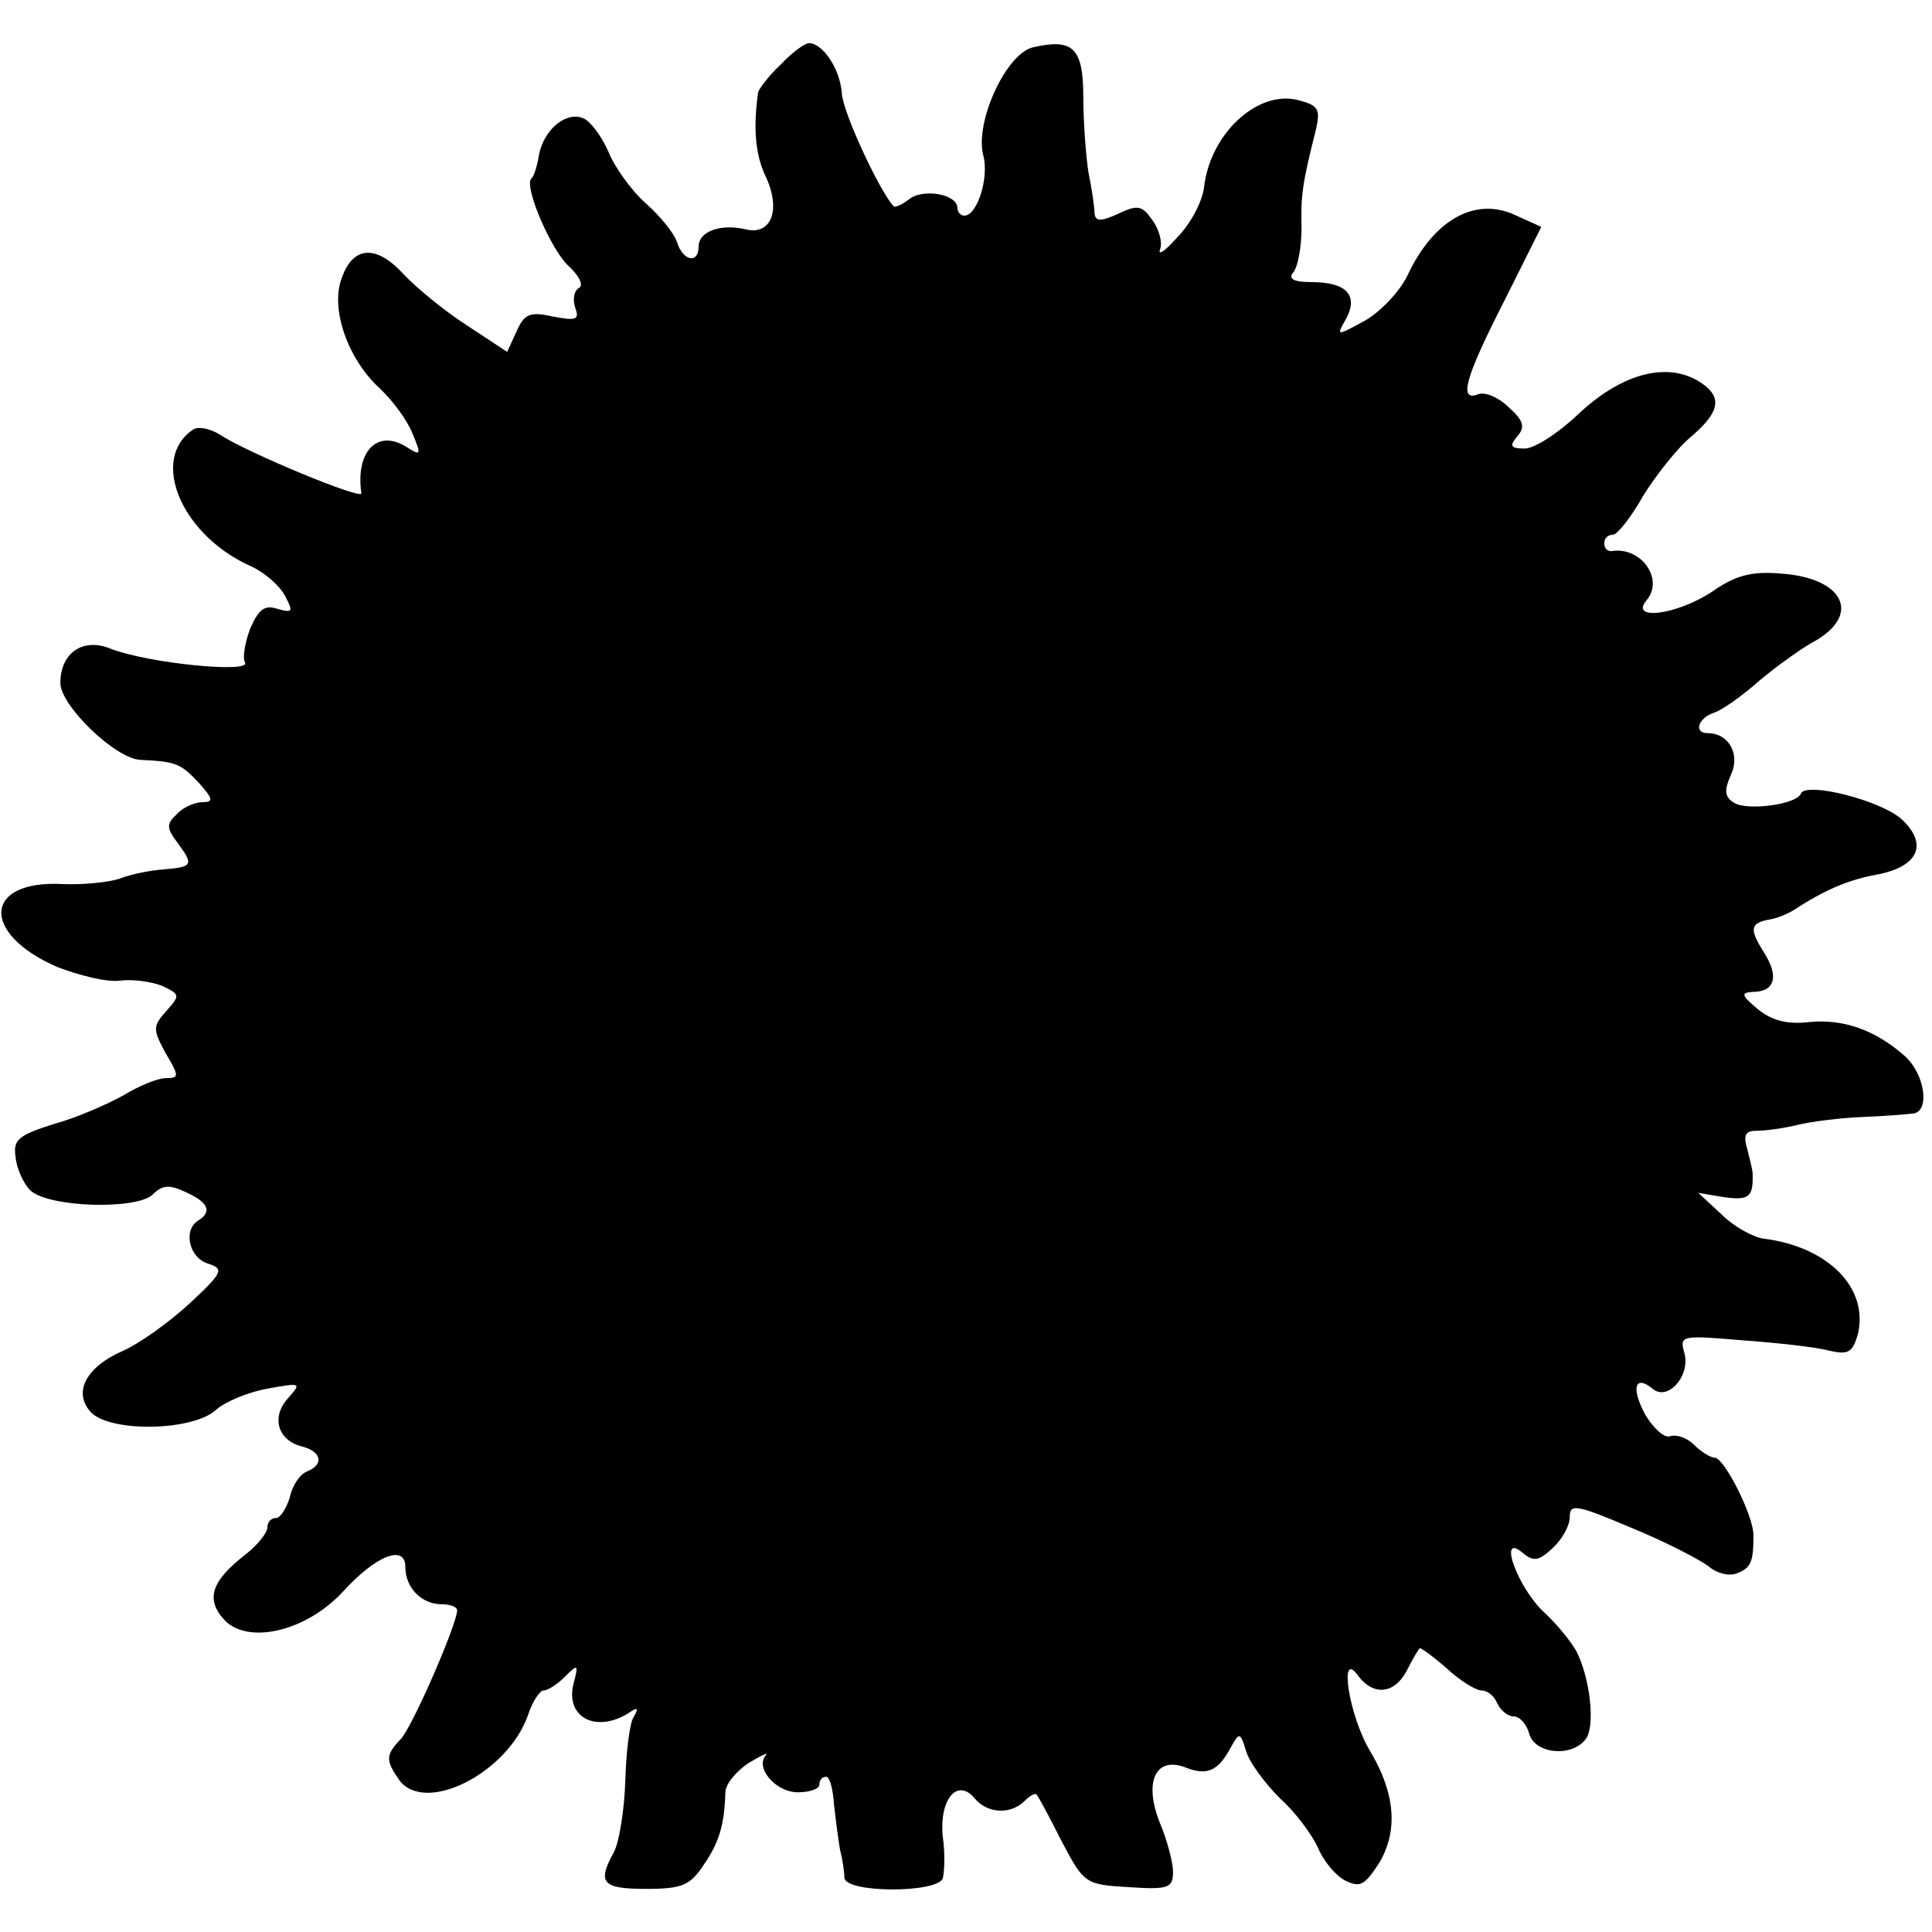 <?xml version="1.0" standalone="no"?>
<!DOCTYPE svg PUBLIC "-//W3C//DTD SVG 20010904//EN"
 "http://www.w3.org/TR/2001/REC-SVG-20010904/DTD/svg10.dtd">
<svg version="1.0" xmlns="http://www.w3.org/2000/svg"
 width="224pt" height="224pt" viewBox="0 0 224 224"
 preserveAspectRatio="xMidYMid meet">
<g transform="translate(0,224) scale(0.1,-0.1)"
fill="#000000" stroke="none">
<path d="M905 2165 c-14 -13 -25 -28 -26 -32 -6 -42 -3 -72 8 -96 19 -39 8
-70 -22 -63 -29 7 -55 -2 -55 -20 0 -20 -18 -17 -25 5 -3 10 -19 30 -36 45
-17 15 -37 43 -44 61 -8 18 -21 35 -29 38 -20 8 -45 -13 -51 -42 -2 -13 -6
-26 -9 -28 -9 -9 24 -86 45 -103 11 -11 16 -21 10 -24 -6 -4 -7 -14 -4 -23 5
-14 1 -15 -26 -10 -27 6 -33 3 -42 -17 l-11 -24 -47 31 c-25 16 -58 43 -73 59
-32 35 -59 33 -72 -5 -13 -35 7 -93 44 -127 15 -14 32 -37 38 -52 11 -26 10
-27 -7 -16 -34 21 -59 -6 -52 -54 1 -8 -132 47 -164 68 -11 7 -25 10 -31 6
-51 -34 -14 -123 68 -159 15 -7 32 -22 38 -33 10 -19 10 -21 -8 -16 -15 5 -22
0 -32 -23 -6 -16 -9 -34 -6 -39 8 -13 -113 -1 -156 16 -32 13 -58 -5 -58 -40
0 -26 64 -88 93 -89 41 -2 46 -4 67 -26 17 -19 18 -23 5 -23 -9 0 -23 -6 -30
-14 -12 -11 -12 -16 0 -32 20 -27 19 -29 -15 -32 -16 -1 -40 -6 -52 -11 -13
-4 -42 -7 -65 -6 -92 5 -96 -57 -7 -96 26 -10 58 -18 73 -16 14 2 36 -1 49 -6
21 -10 21 -11 5 -29 -16 -18 -16 -21 -1 -49 16 -27 16 -29 0 -29 -9 0 -31 -9
-49 -20 -18 -10 -54 -26 -80 -33 -41 -13 -48 -18 -45 -38 1 -13 9 -31 17 -39
21 -20 123 -23 142 -5 11 11 19 12 38 3 27 -12 31 -23 15 -33 -18 -11 -11 -43
11 -50 19 -6 18 -10 -22 -47 -24 -22 -58 -46 -76 -54 -44 -19 -59 -49 -37 -72
24 -23 117 -21 144 3 11 10 38 21 60 25 39 7 40 7 24 -11 -20 -22 -12 -49 16
-56 23 -6 26 -21 6 -29 -8 -3 -17 -16 -20 -30 -4 -13 -11 -24 -16 -24 -6 0
-10 -5 -10 -11 0 -6 -11 -20 -25 -31 -40 -31 -47 -52 -25 -76 27 -29 94 -14
137 32 39 43 73 56 73 29 0 -24 19 -43 42 -43 10 0 18 -3 18 -7 0 -16 -53
-138 -66 -150 -17 -18 -17 -24 -1 -47 30 -40 125 8 149 75 5 16 14 29 18 29 5
0 16 7 25 16 15 15 16 15 10 -8 -10 -39 26 -58 64 -34 10 7 12 6 6 -4 -5 -7
-9 -41 -10 -74 -1 -34 -7 -71 -13 -83 -20 -36 -14 -43 37 -43 42 0 51 4 67 28
18 26 24 47 25 84 0 9 12 24 27 34 15 9 24 13 20 9 -13 -14 11 -43 37 -43 14
0 25 4 25 9 0 5 3 9 8 9 4 0 8 -15 9 -33 2 -17 5 -41 7 -52 3 -11 5 -26 5 -32
1 -18 107 -18 114 -1 2 7 3 29 0 49 -4 43 17 68 37 44 15 -18 42 -19 58 -3 6
6 13 10 14 7 2 -2 15 -26 29 -54 26 -49 27 -50 78 -53 46 -3 51 -1 51 18 0 11
-7 37 -15 56 -19 47 -6 78 29 65 25 -10 38 -5 53 23 10 18 11 18 18 -5 4 -13
22 -37 39 -54 18 -16 37 -42 44 -57 6 -15 20 -32 31 -38 18 -9 23 -6 40 20 22
37 19 80 -10 129 -25 41 -37 119 -15 89 18 -25 43 -22 57 5 6 12 13 24 15 26
1 1 15 -9 31 -23 15 -14 34 -26 41 -26 7 0 15 -7 18 -15 4 -8 12 -15 19 -15 7
0 15 -9 18 -20 6 -23 48 -28 65 -7 12 14 6 70 -10 102 -6 11 -22 31 -37 45
-31 28 -55 94 -26 70 13 -11 19 -10 35 5 11 10 20 26 20 36 0 16 7 15 73 -13
39 -16 79 -37 88 -44 9 -8 24 -12 33 -8 16 6 19 13 19 44 0 23 -34 90 -45 90
-5 0 -16 7 -24 15 -8 8 -20 12 -27 10 -7 -3 -19 8 -29 24 -17 31 -13 48 8 31
17 -15 44 14 37 41 -6 21 -4 21 68 15 41 -3 86 -8 100 -12 22 -5 27 -2 33 19
13 54 -35 102 -110 111 -12 2 -34 14 -48 28 l-27 25 30 -5 c29 -4 34 0 33 28
0 3 -3 15 -6 27 -5 17 -3 22 11 22 10 0 32 3 48 7 17 4 50 8 75 9 25 1 51 3
58 4 20 2 14 46 -10 67 -34 30 -71 43 -111 39 -25 -3 -43 2 -59 15 -19 16 -20
19 -6 20 26 0 31 18 13 46 -17 27 -16 34 7 38 7 1 20 6 28 11 35 23 63 35 96
41 48 9 60 35 29 64 -24 22 -111 44 -117 30 -5 -13 -62 -20 -77 -11 -12 7 -12
15 -4 33 11 24 -3 48 -27 48 -17 0 -11 18 8 24 9 3 33 20 52 37 19 16 47 36
61 44 58 31 38 75 -36 80 -34 3 -53 -2 -80 -21 -41 -27 -96 -34 -76 -10 21 25
-7 63 -41 57 -5 0 -8 4 -8 9 0 6 4 10 10 10 5 0 21 20 35 45 15 24 40 56 56
69 35 30 37 48 5 66 -38 20 -88 5 -136 -40 -23 -22 -51 -40 -62 -40 -17 0 -18
3 -9 14 10 11 7 19 -10 34 -11 11 -27 18 -35 15 -23 -9 -16 18 30 108 l43 86
-31 14 c-46 21 -94 -6 -124 -70 -9 -19 -32 -43 -50 -53 -33 -18 -33 -18 -21 3
14 27 0 42 -41 42 -21 0 -27 4 -20 12 5 7 9 29 9 51 -1 37 1 52 17 115 5 23 2
27 -21 33 -47 12 -102 -39 -109 -101 -2 -17 -16 -43 -31 -58 -14 -16 -23 -22
-20 -14 3 8 -1 23 -9 34 -12 17 -17 18 -40 7 -20 -9 -26 -9 -27 1 0 6 -3 28
-7 47 -3 19 -6 59 -6 87 0 58 -12 69 -59 58 -31 -8 -67 -87 -57 -125 7 -26 -7
-70 -22 -70 -4 0 -8 4 -8 9 0 16 -40 23 -56 10 -8 -6 -16 -10 -18 -8 -16 17
-59 109 -60 131 -2 28 -22 58 -38 58 -5 0 -20 -11 -33 -25z"/>
</g>
</svg>
